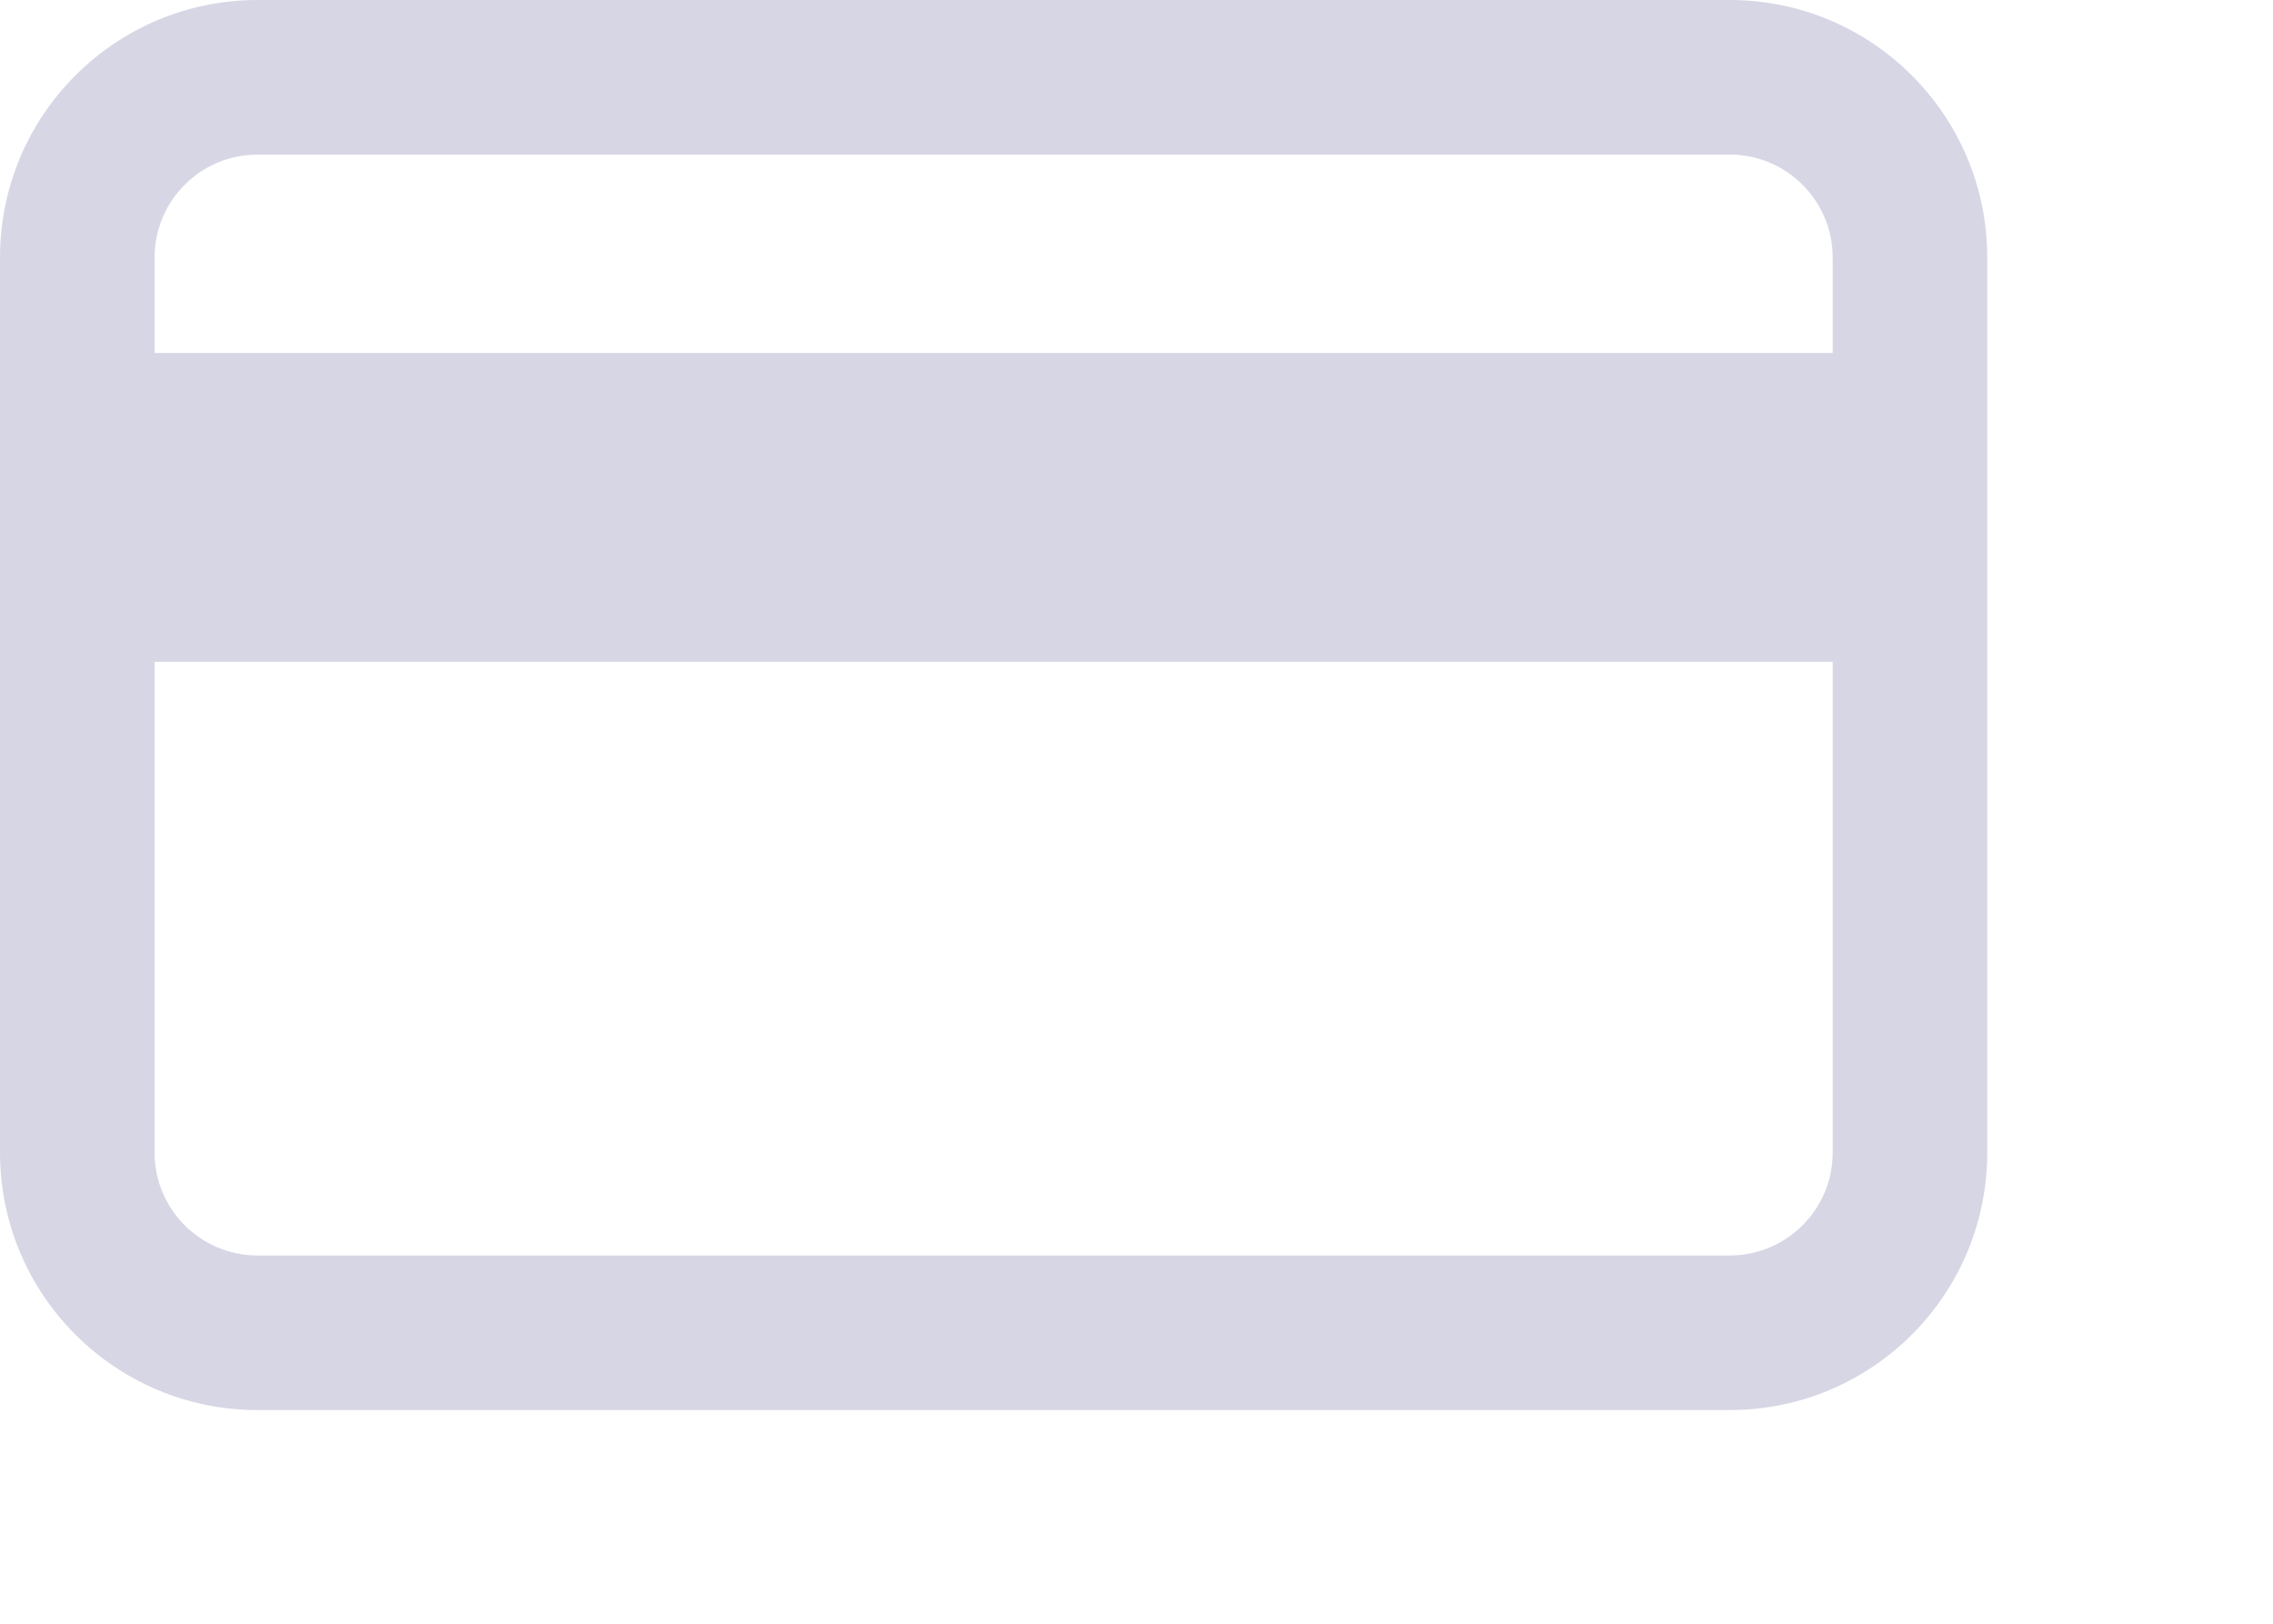 <?xml version="1.0" encoding="utf-8"?>
<svg xmlns="http://www.w3.org/2000/svg" fill="none" height="100%" overflow="visible" preserveAspectRatio="none" style="display: block;" viewBox="0 0 7 5" width="100%">
<path clip-rule="evenodd" d="M0.793 0C0.355 0 0 0.355 0 0.793V3.549C0 3.987 0.355 4.342 0.793 4.342H5.327C5.765 4.342 6.12 3.987 6.12 3.549V0.793C6.12 0.355 5.765 0 5.327 0H0.793ZM5.327 0.476H0.793C0.618 0.476 0.476 0.618 0.476 0.793V1.087H5.644V0.793C5.644 0.618 5.502 0.476 5.327 0.476ZM0.476 3.549V2.038H5.644V3.549C5.644 3.724 5.502 3.866 5.327 3.866H0.793C0.618 3.866 0.476 3.724 0.476 3.549Z" fill="#D7D6E5" fill-rule="evenodd" id="Vector"/>
</svg>